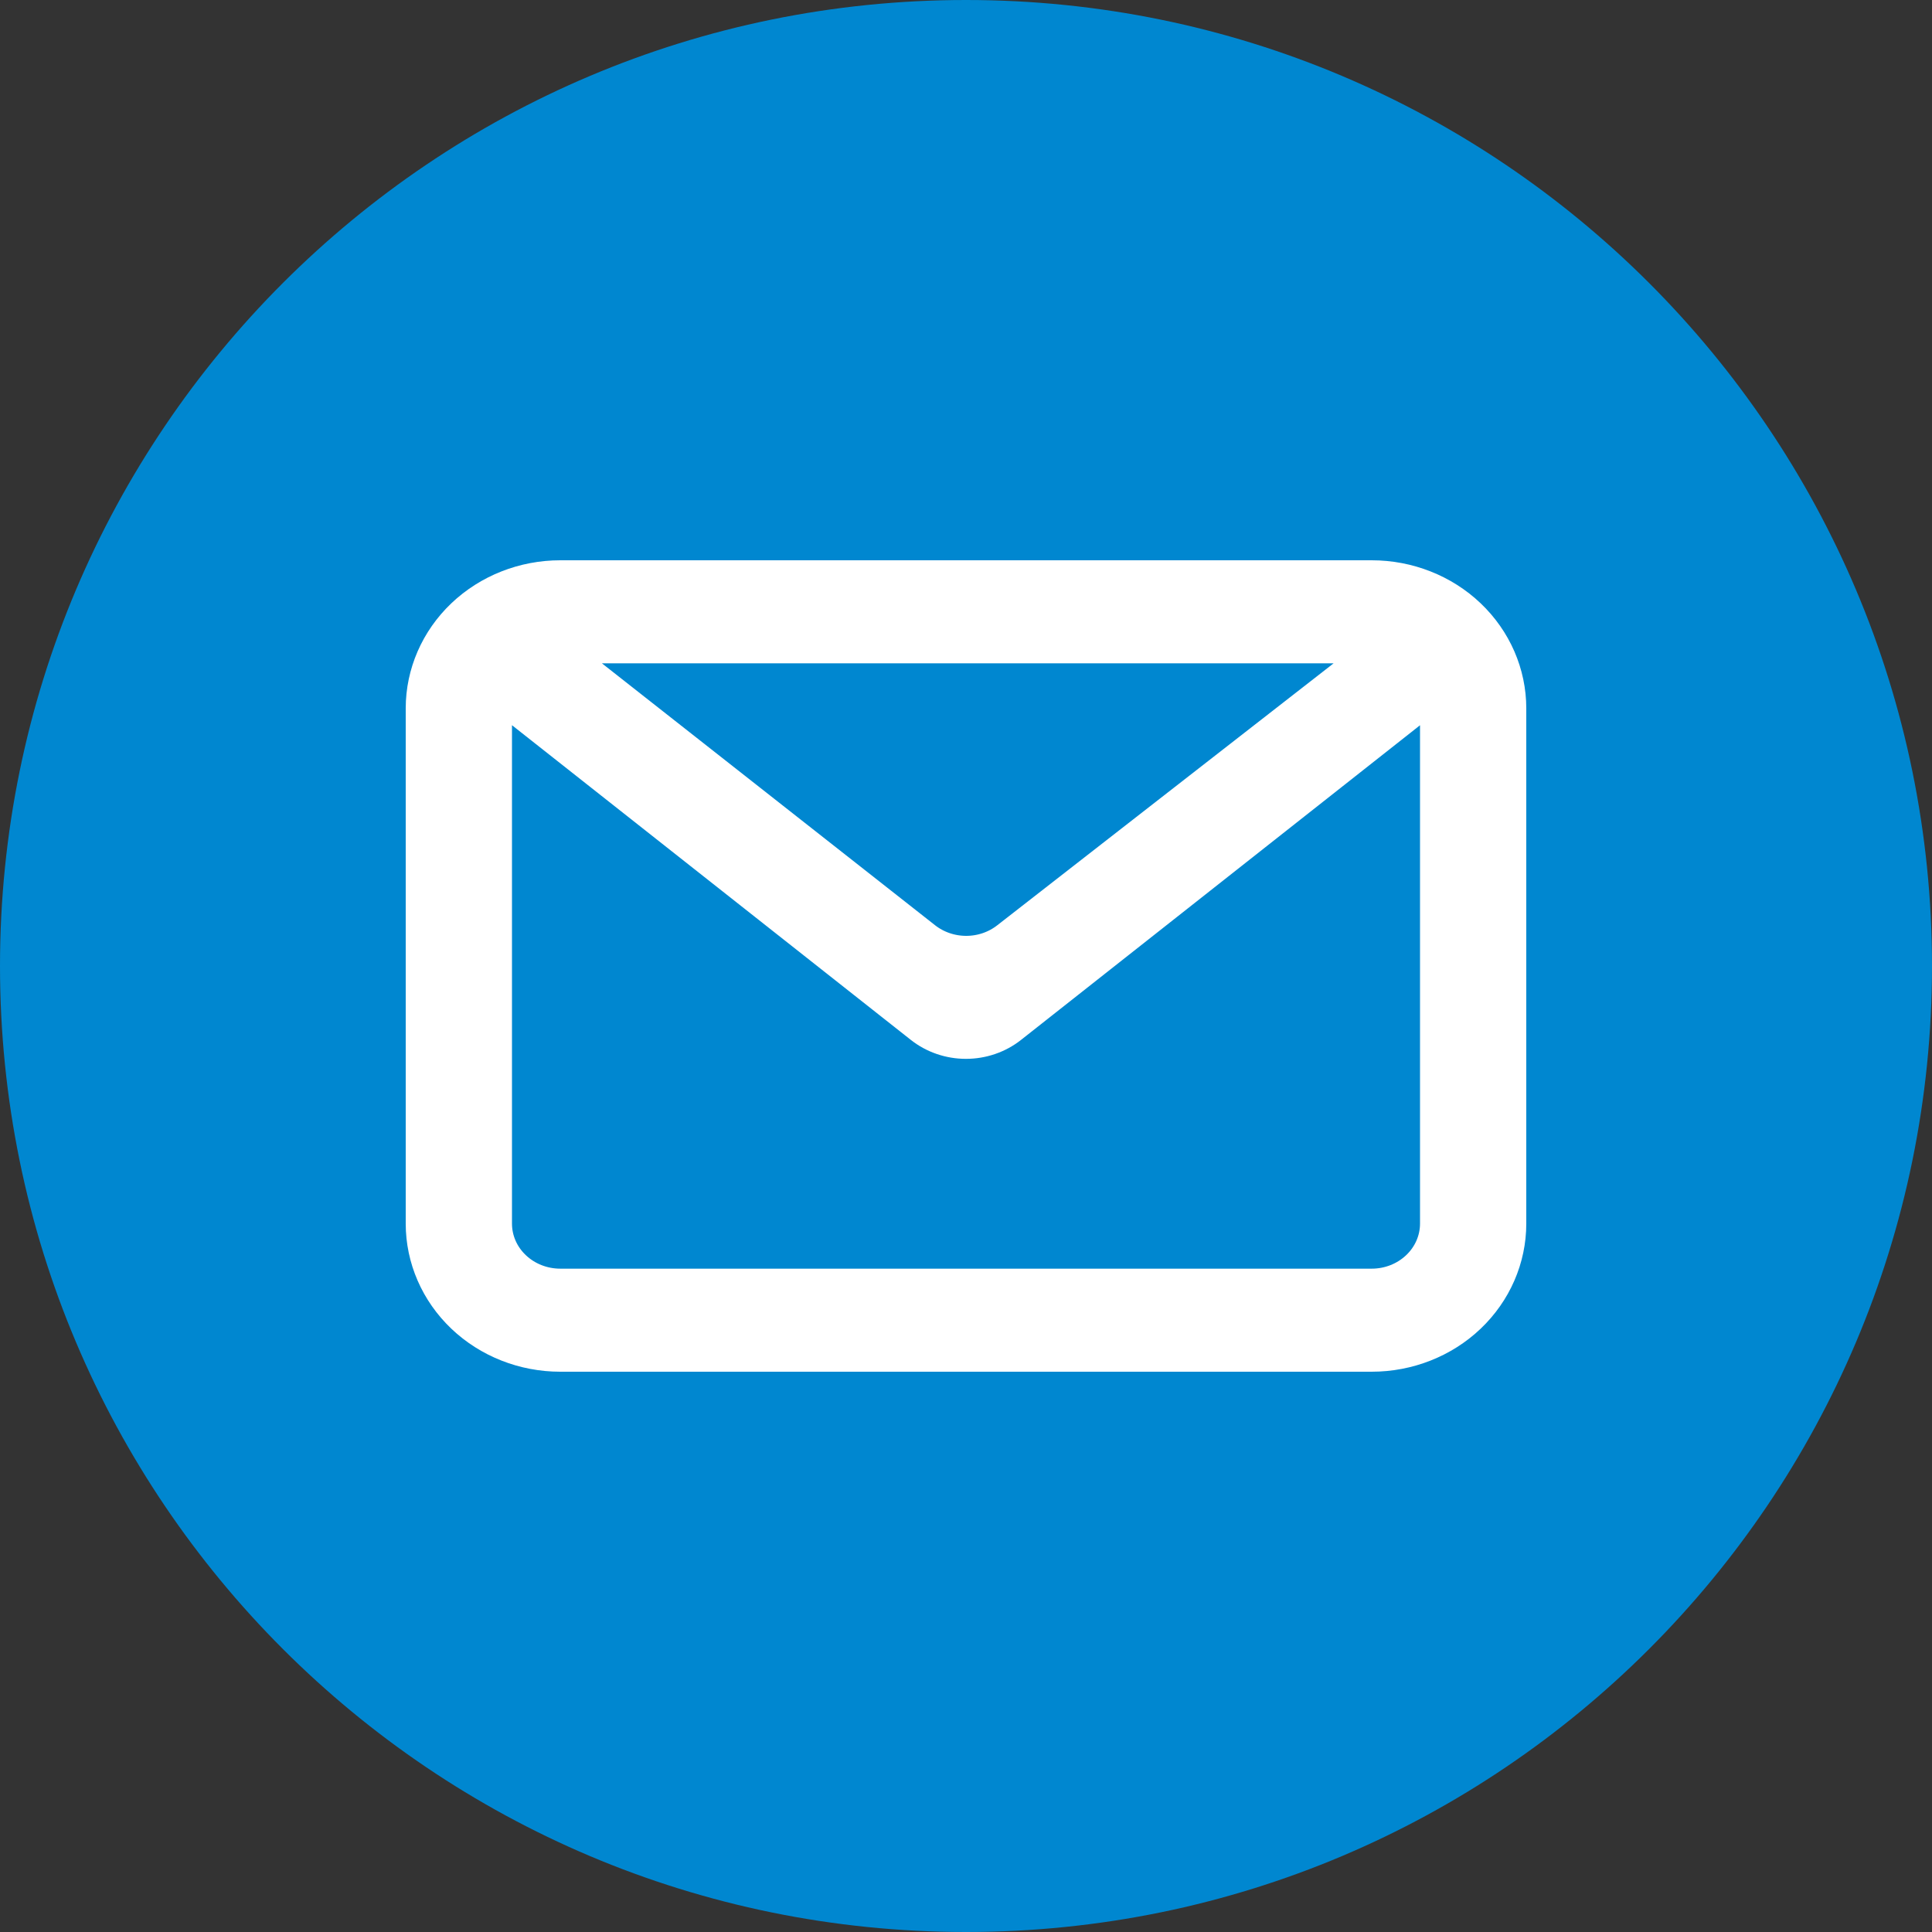 <?xml version="1.0" encoding="UTF-8"?> <svg xmlns="http://www.w3.org/2000/svg" width="50" height="50" viewBox="0 0 50 50" fill="none"><rect x="0" y="0" width="50" height="50" fill="#333333" stroke="none"/><g clip-path="url(#clip0_2166_126)"><path d="M25 50C38.807 50 50 38.807 50 25C50 11.193 38.807 0 25 0C11.193 0 0 11.193 0 25C0 38.807 11.193 50 25 50Z" fill="#0087D0"></path><path fill-rule="evenodd" clip-rule="evenodd" d="M37.163 17.807L26.115 26.52C25.801 26.768 25.406 26.903 24.998 26.903C24.591 26.903 24.196 26.768 23.882 26.52L12.839 17.807C12.78 17.977 12.75 18.154 12.75 18.333V31.667C12.75 32.109 12.934 32.533 13.263 32.845C13.591 33.158 14.036 33.333 14.5 33.333H35.5C35.964 33.333 36.409 33.158 36.737 32.845C37.066 32.533 37.25 32.109 37.25 31.667V18.333C37.251 18.154 37.221 17.977 37.163 17.807ZM14.5 15H35.5C36.428 15 37.319 15.351 37.975 15.976C38.631 16.601 39 17.449 39 18.333V31.667C39 32.551 38.631 33.399 37.975 34.024C37.319 34.649 36.428 35 35.5 35H14.5C13.572 35 12.681 34.649 12.025 34.024C11.369 33.399 11 32.551 11 31.667V18.333C11 17.449 11.369 16.601 12.025 15.976C12.681 15.351 13.572 15 14.5 15ZM14.133 16.667L23.89 24.338C24.203 24.584 24.596 24.719 25.001 24.72C25.406 24.721 25.799 24.588 26.113 24.343L35.969 16.667H14.133Z" fill="white" stroke="white"></path></g><defs><clipPath id="clip0_2166_126"><rect width="50" height="50" fill="white"></rect></clipPath></defs></svg> 